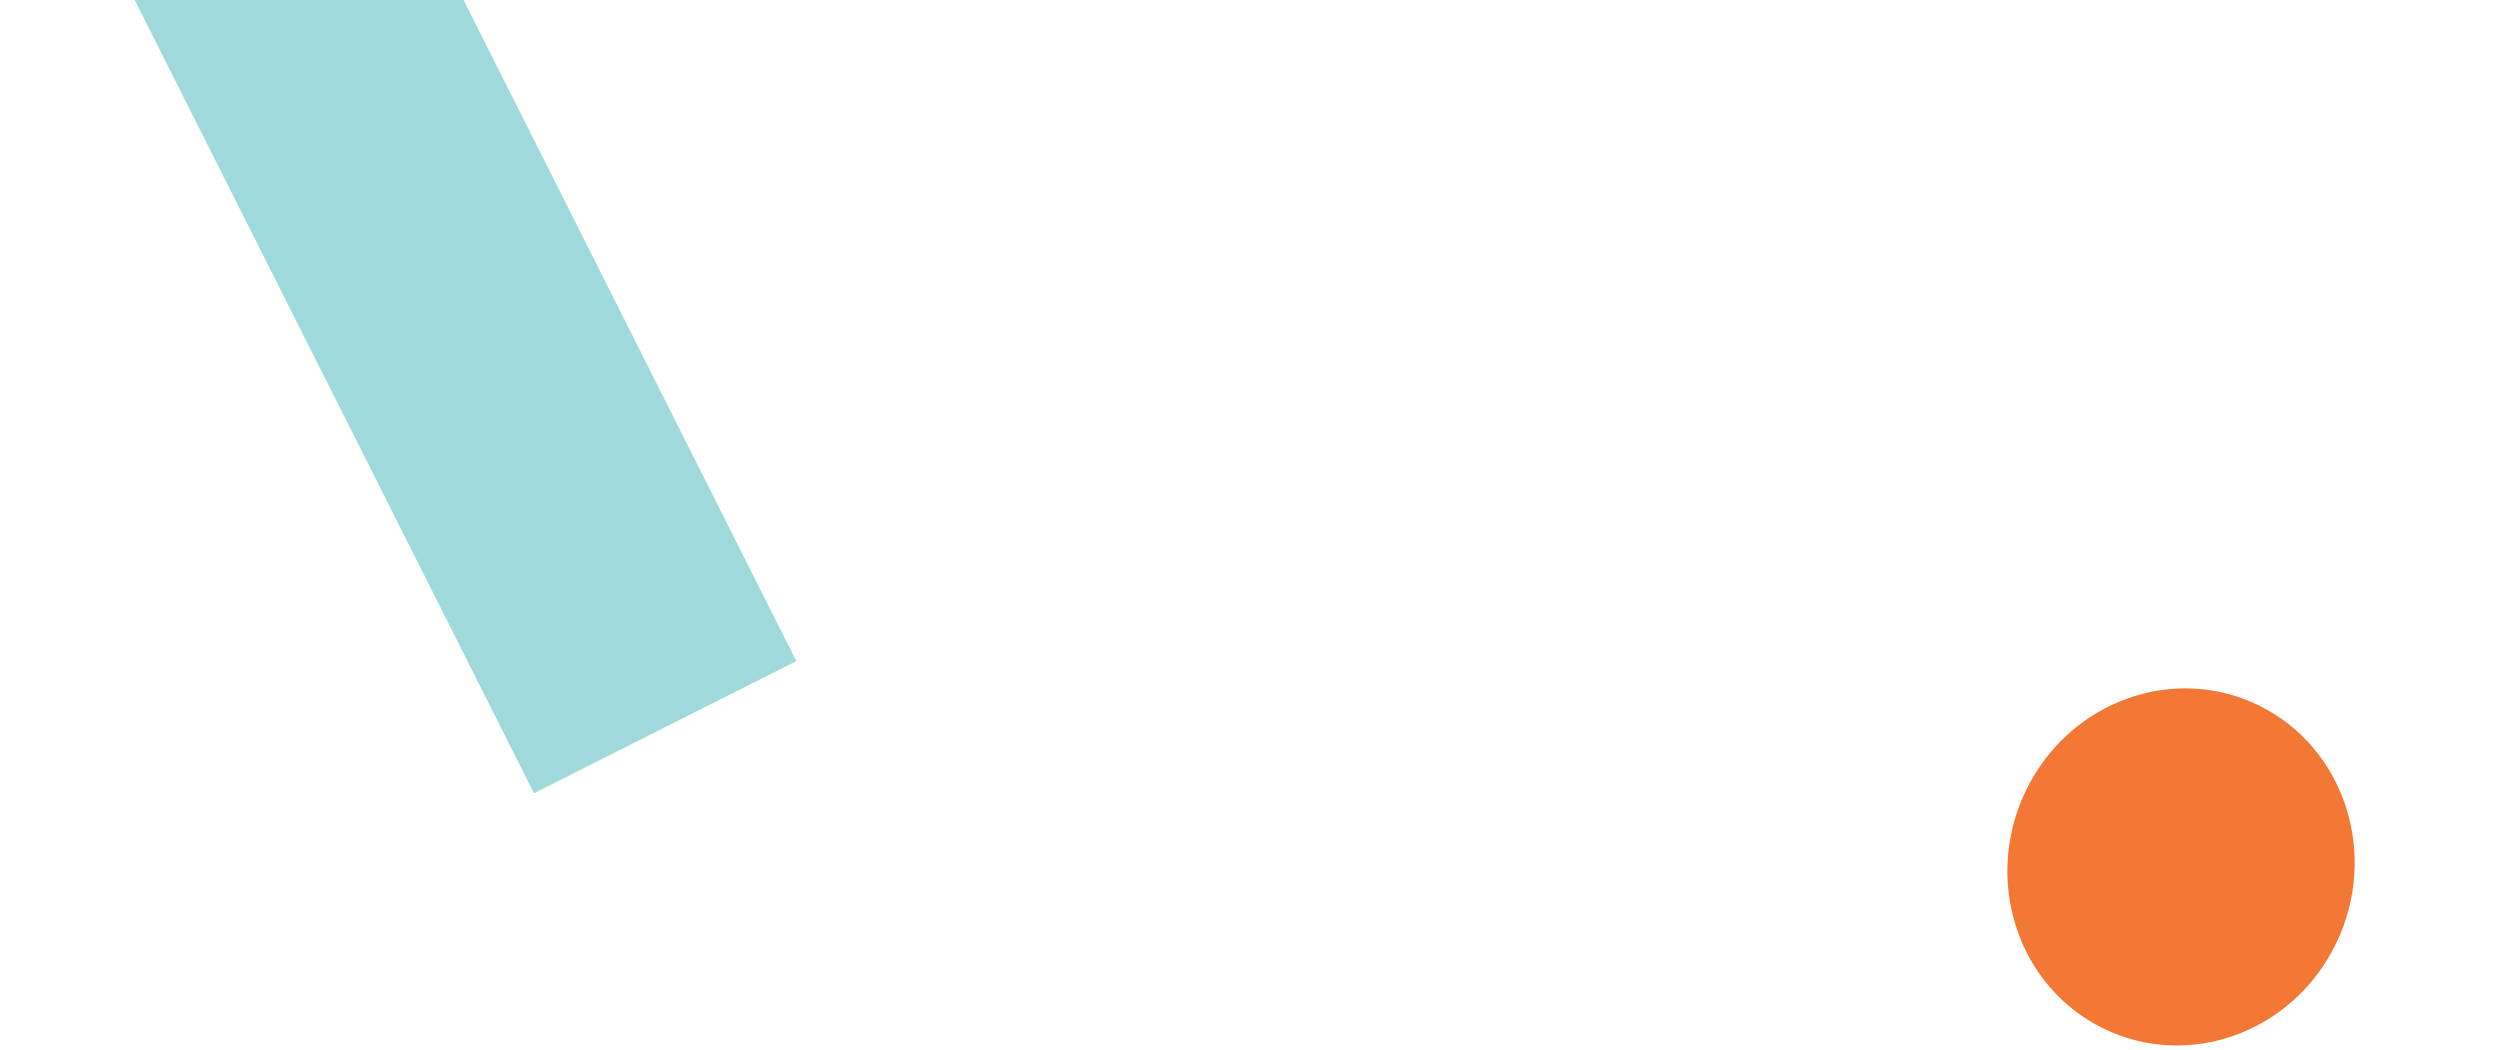<svg width="357" height="150" viewBox="0 0 357 150" fill="none" xmlns="http://www.w3.org/2000/svg">
<g clip-path="url(#clip0_119_4)">
<path d="M-0.47 -39.137L76.25 113.271L113.72 94.409L37 -57.999L-0.47 -39.137Z" fill="#9FD9DB"/>
<path d="M300.294 146.834C312.525 152.866 327.43 147.446 333.593 134.722C339.756 121.998 334.837 106.795 322.612 100.763C310.382 94.731 295.471 100.152 289.308 112.875C283.15 125.599 288.064 140.802 300.294 146.834Z" fill="#F47835"/>
</g>
<defs>
<clipPath id="clip0_119_4">
<rect width="357" height="150" fill="white"/>
</clipPath>
</defs>
</svg>
